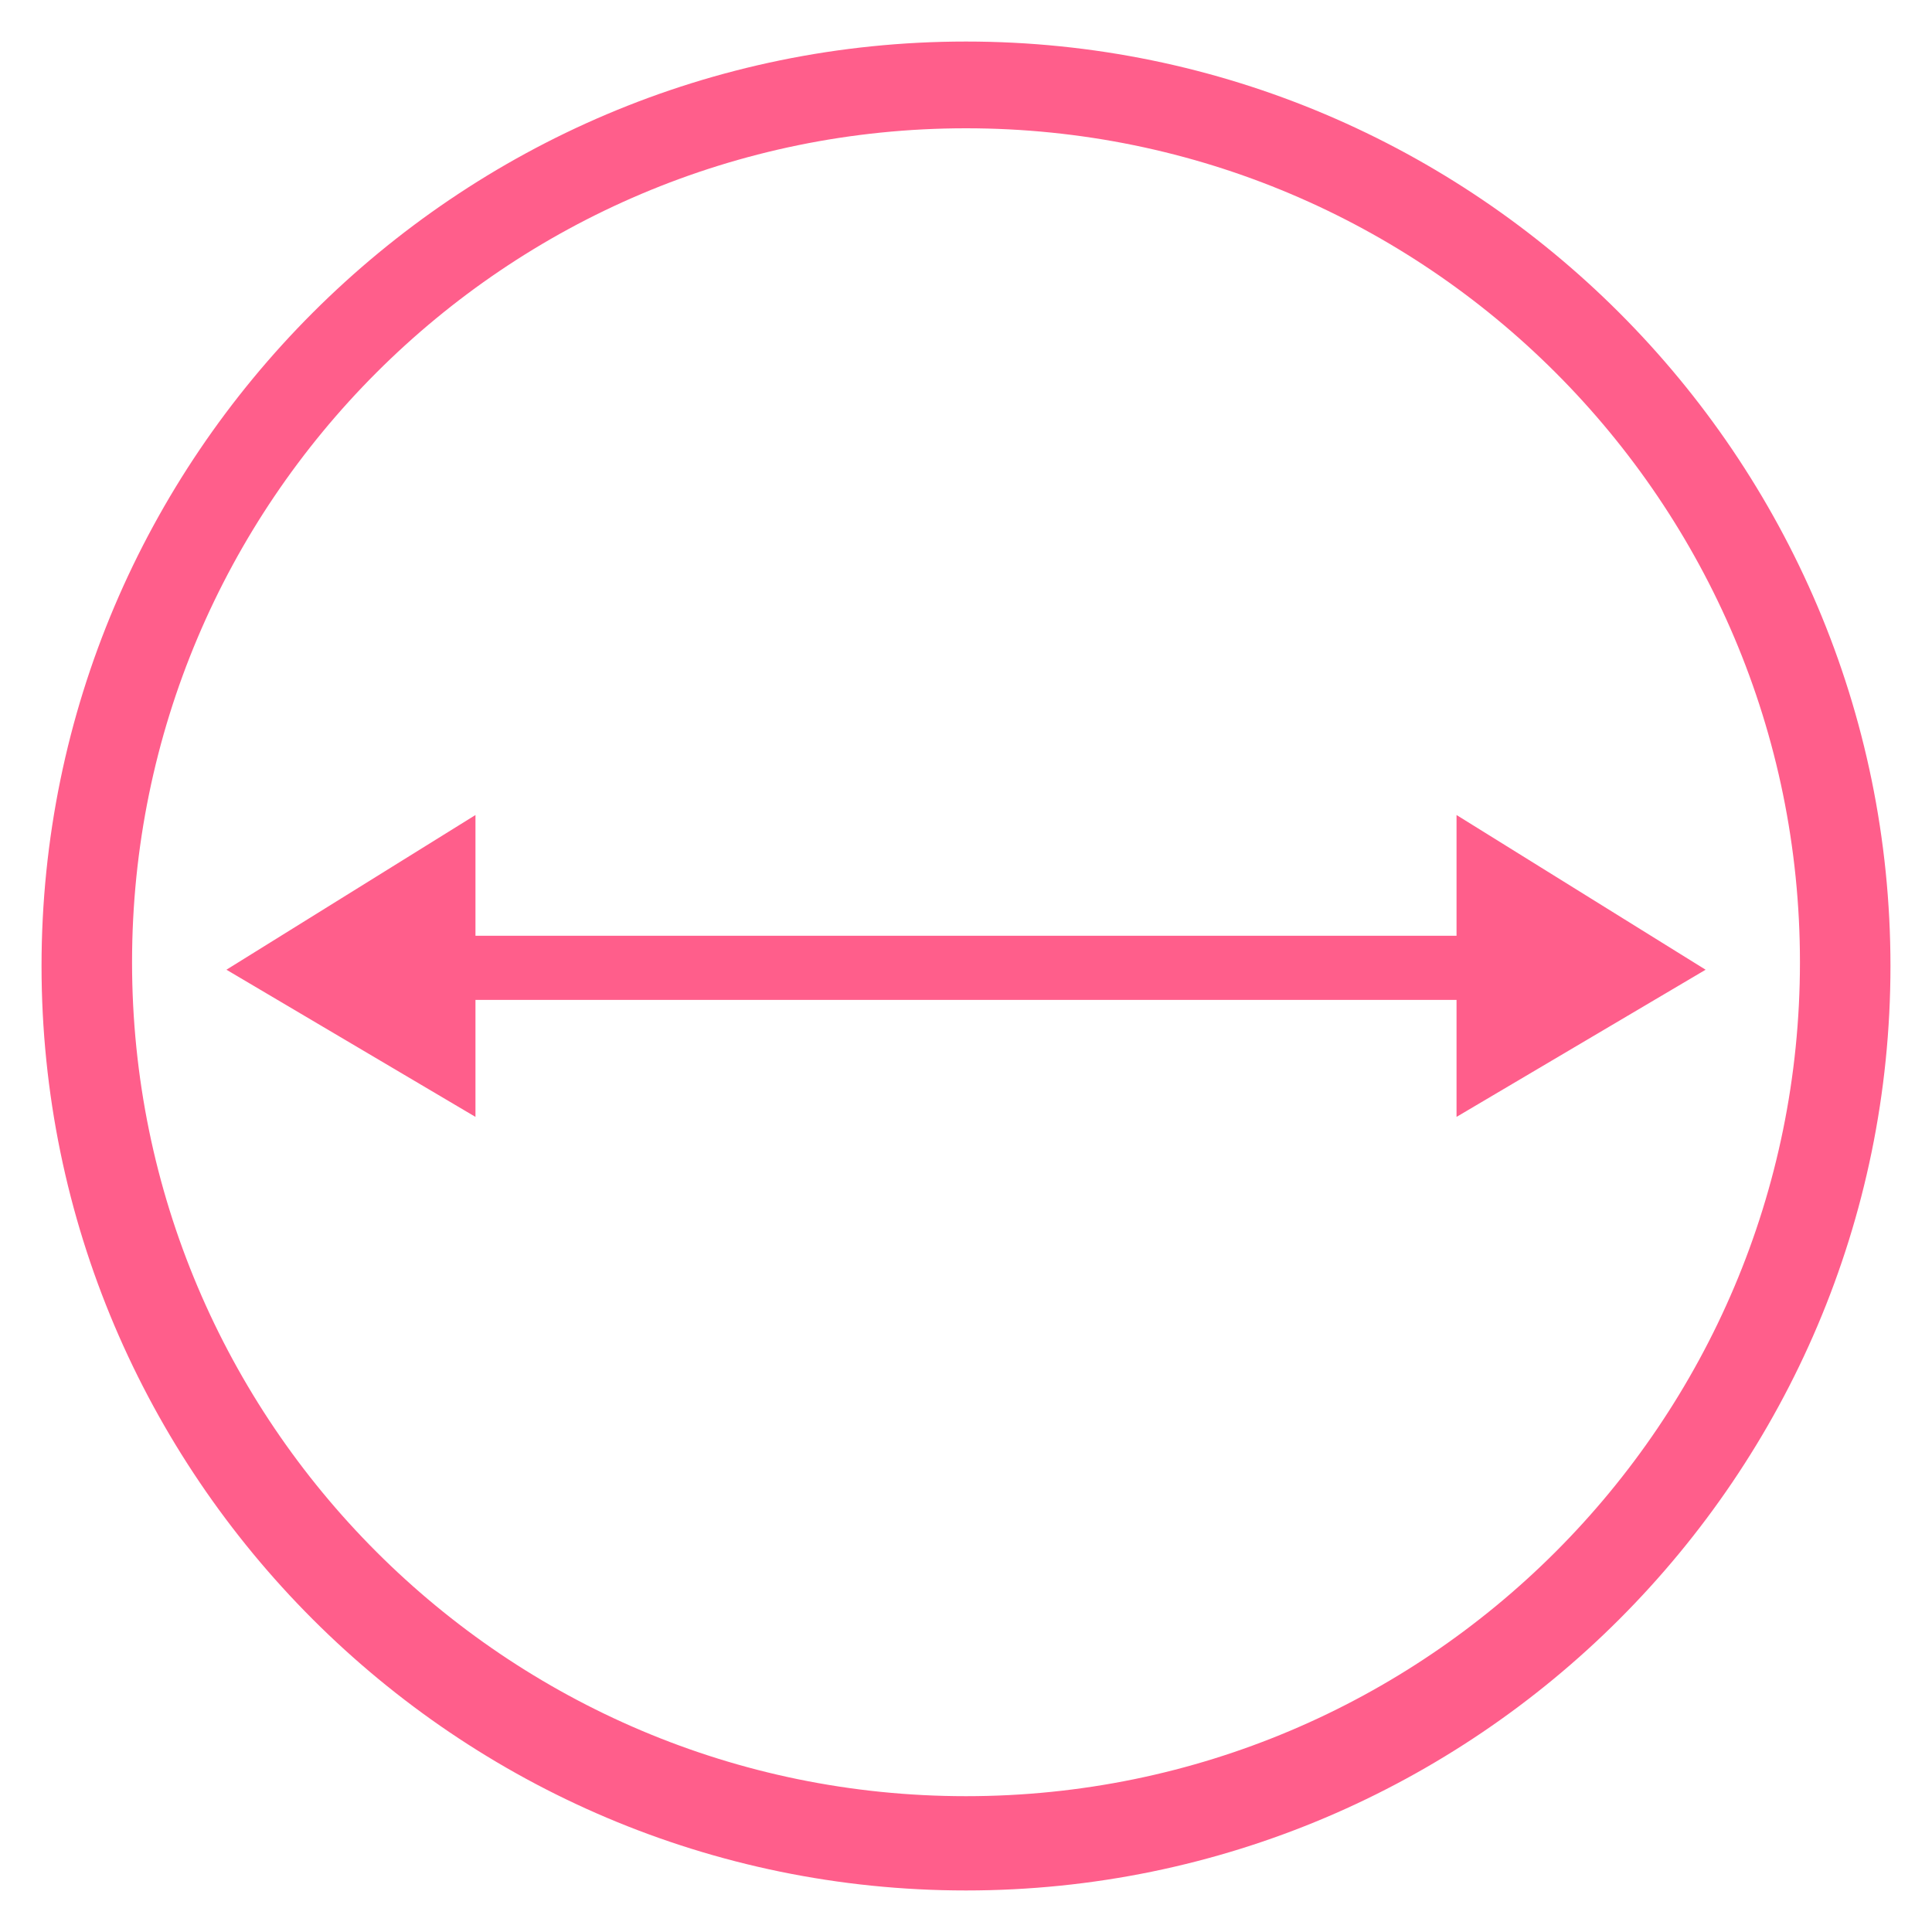 <svg xmlns="http://www.w3.org/2000/svg" width="40" height="40"><path fill="#ff5e8b" fill-rule="evenodd" d="M20 .86C30.547.86 39.14 9.452 39.14 20S30.548 39.14 20 39.14.86 30.548.86 20 9.452.86 20 .86M9.844 20.702h20.312v2.422l5.157-3.047-5.157-3.203v2.5H9.844v-2.5l-5.156 3.203 5.156 3.047ZM20 2.656c9.531 0 17.266 7.735 17.266 17.266S29.53 37.188 20 37.188 2.734 29.453 2.734 19.922 10.47 2.656 20 2.656"/></svg>